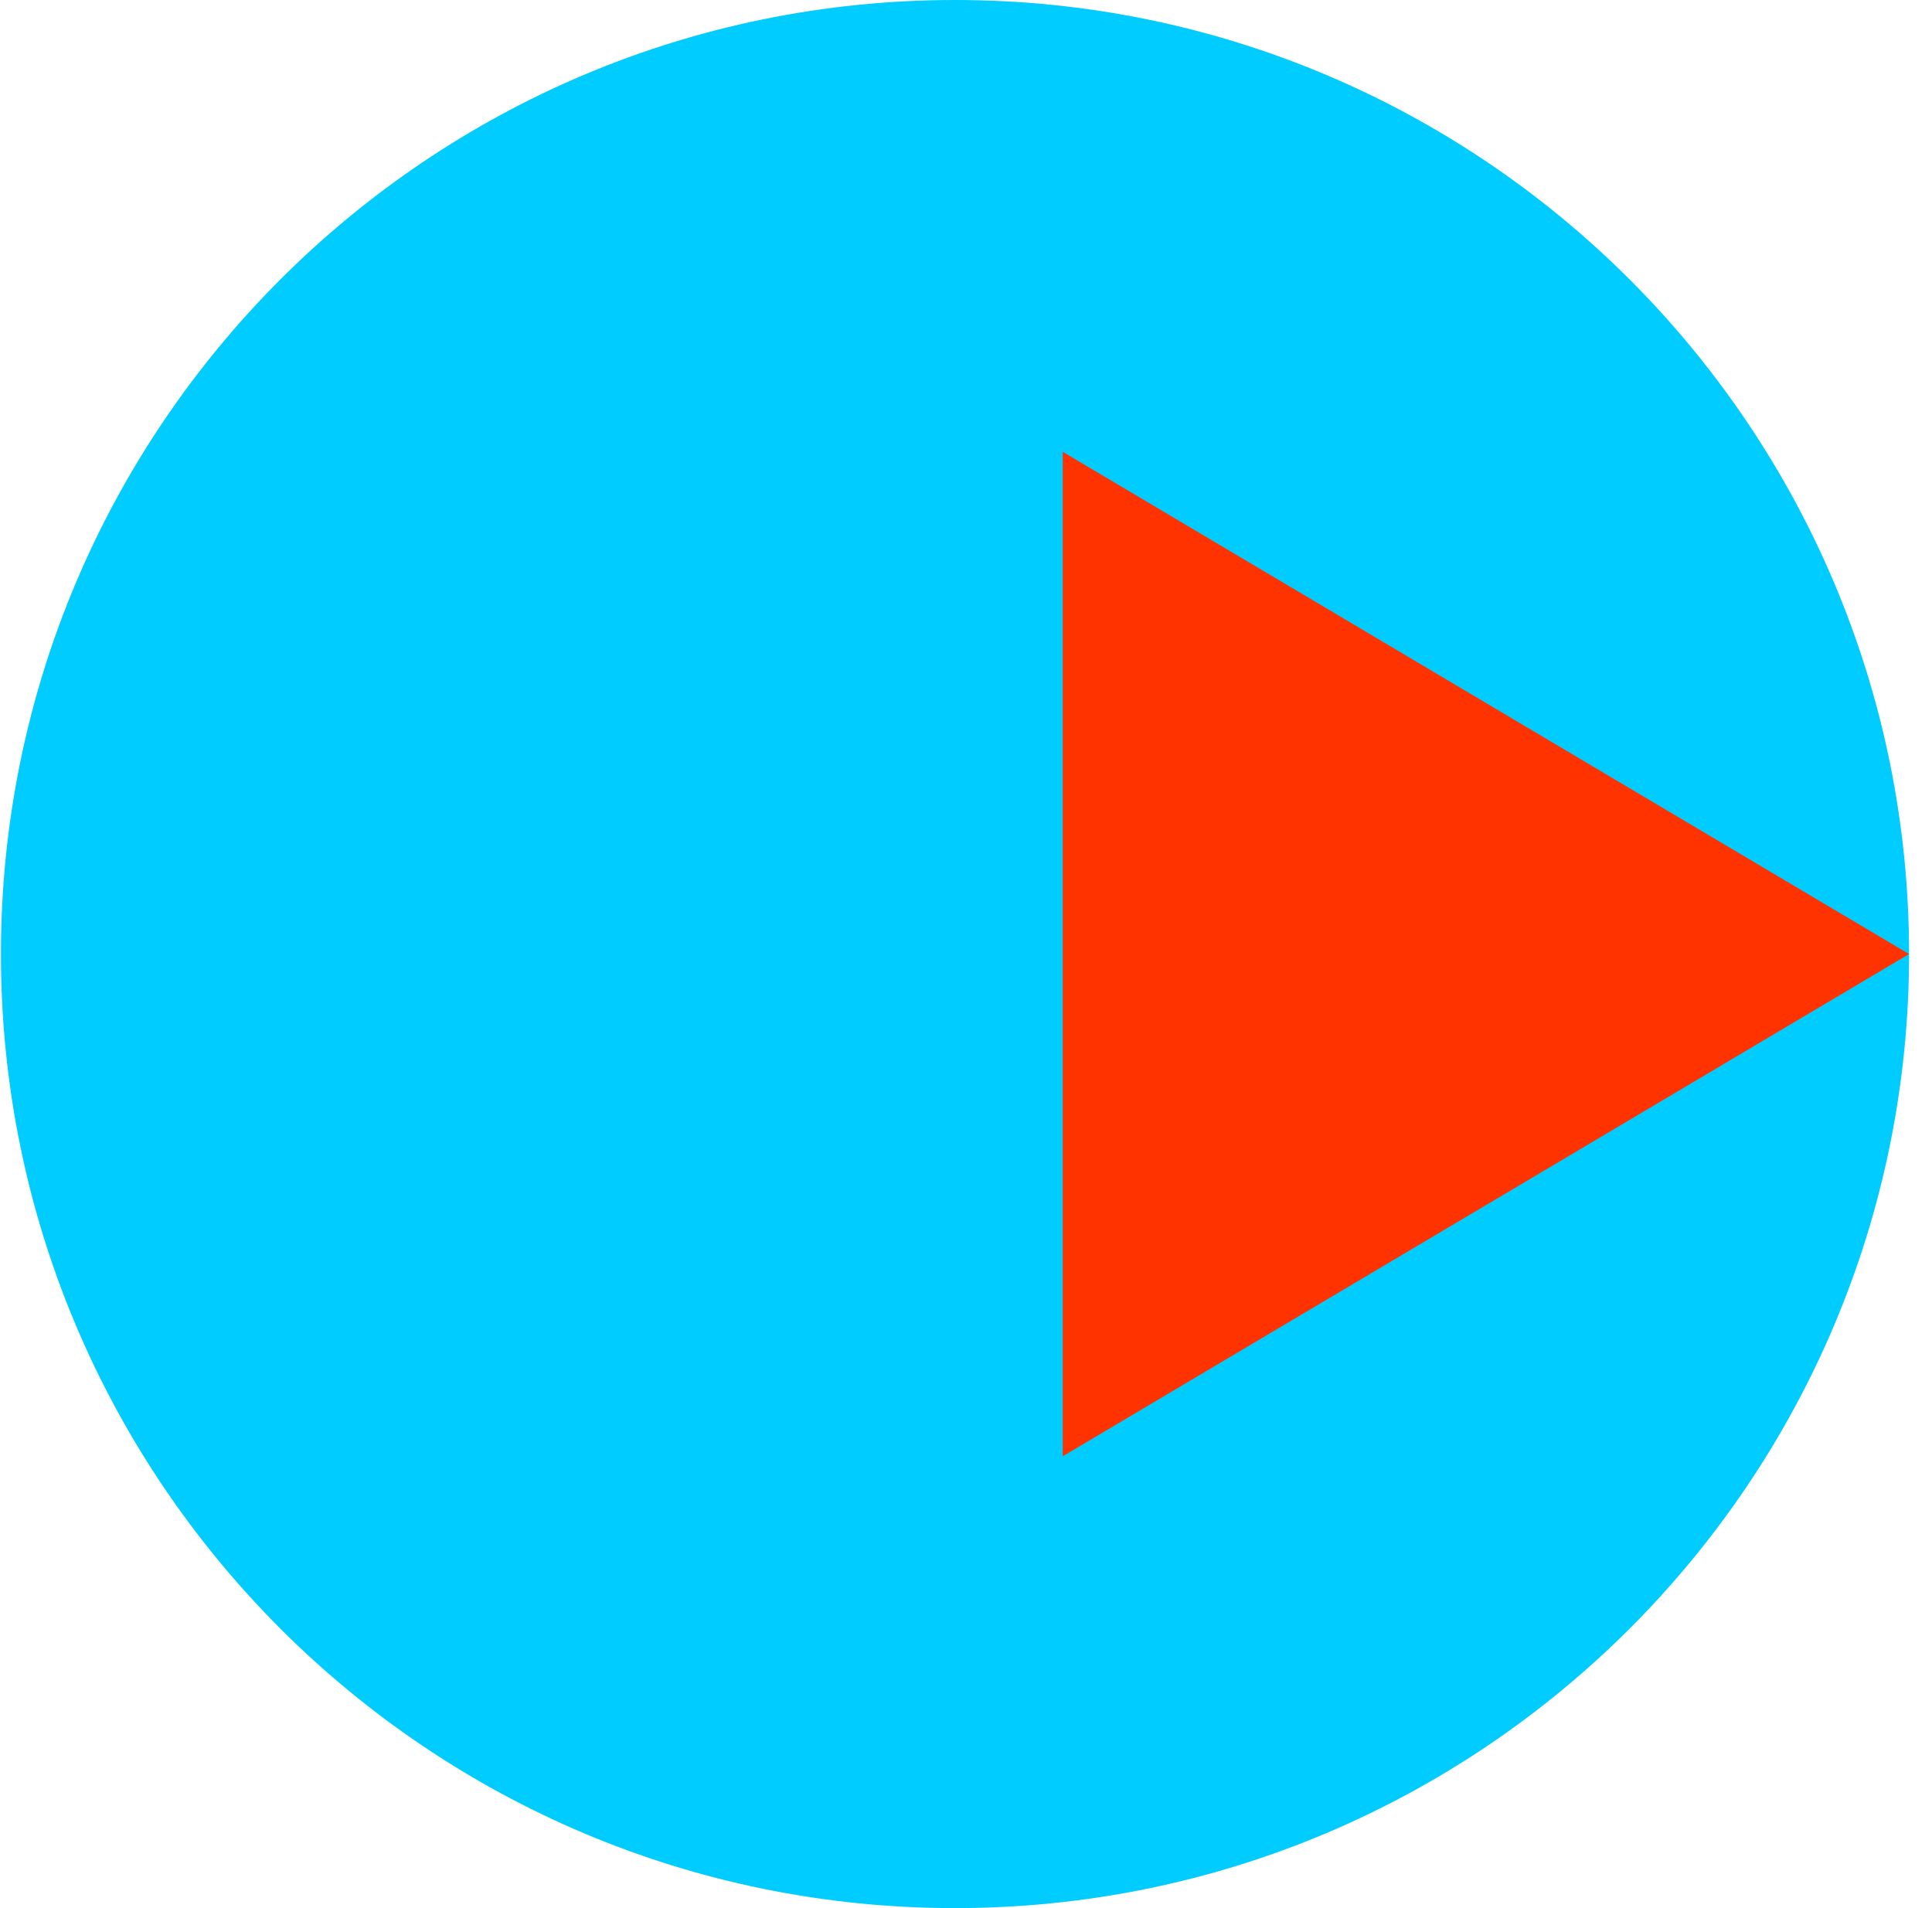 <svg width="81" height="80" viewBox="0 0 81 80" xmlns="http://www.w3.org/2000/svg"><title>icon_4</title><g fill="none" fill-rule="evenodd"><path d="M80.039 40c0-22.091-17.91-40-40-40-22.091 0-40 17.909-40 40 0 22.09 17.909 40 40 40 22.09 0 40-17.91 40-40" fill="#0CF"/><path fill="#F30" d="M44.555 61.057V18.942L80.038 40z"/></g></svg>